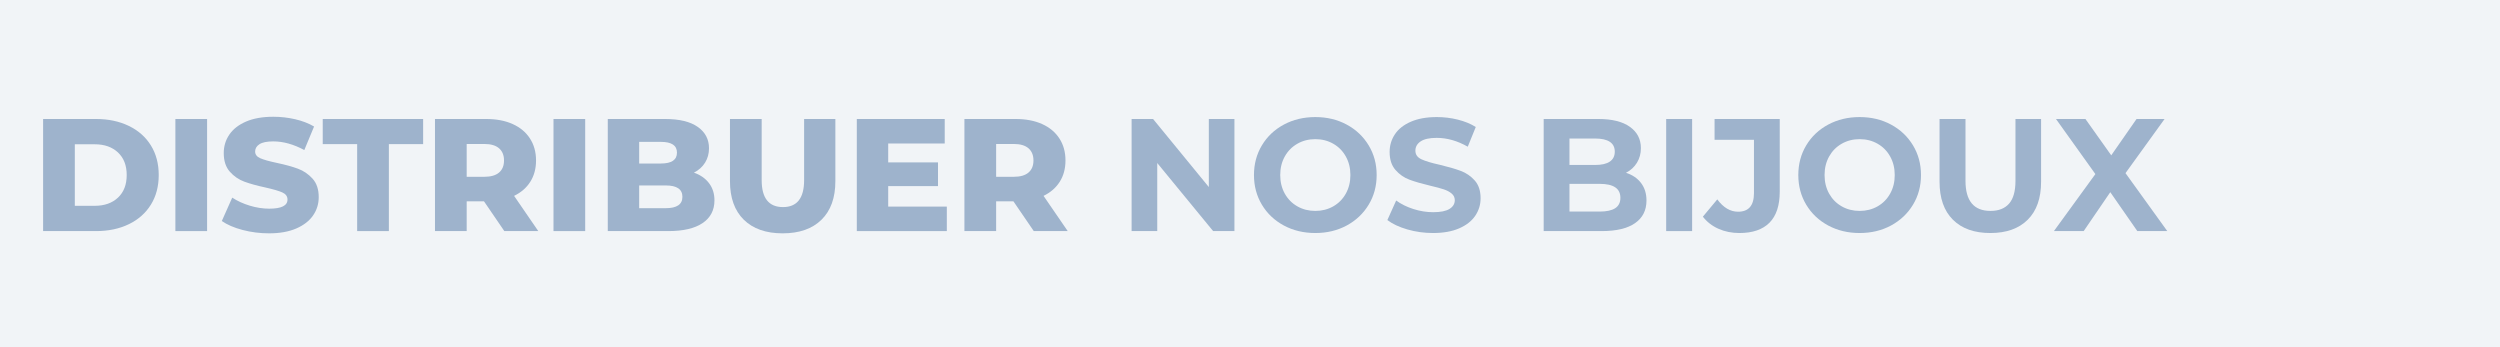 <svg version="1.0" preserveAspectRatio="xMidYMid meet" height="300" viewBox="0 0 1620 225" zoomAndPan="magnify" width="2160" xmlns:xlink="http://www.w3.org/1999/xlink" xmlns="http://www.w3.org/2000/svg"><defs><g></g><clipPath id="5846507906"><rect height="128" y="0" width="1386" x="0"></rect></clipPath></defs><rect fill-opacity="1" height="270" y="-22.5" fill="#ffffff" width="1944" x="-162"></rect><rect fill-opacity="1" height="270" y="-22.5" fill="#f1f4f7" width="1944" x="-162"></rect><g transform="matrix(1, 0, 0, 1, 20, 48)"><g clip-path="url(#5846507906)"><g fill-opacity="1" fill="#9eb3cc"><g transform="translate(0.667, 101.75)"><g><path d="M 7.266 -72.641 L 41.609 -72.641 C 49.566 -72.641 56.625 -71.148 62.781 -68.172 C 68.945 -65.203 73.723 -60.984 77.109 -55.516 C 80.492 -50.055 82.188 -43.66 82.188 -36.328 C 82.188 -28.992 80.492 -22.594 77.109 -17.125 C 73.723 -11.656 68.945 -7.43 62.781 -4.453 C 56.625 -1.484 49.566 0 41.609 0 L 7.266 0 Z M 40.781 -16.391 C 47.008 -16.391 52.008 -18.156 55.781 -21.688 C 59.551 -25.219 61.438 -30.098 61.438 -36.328 C 61.438 -42.547 59.551 -47.422 55.781 -50.953 C 52.008 -54.484 47.008 -56.25 40.781 -56.25 L 27.812 -56.25 L 27.812 -16.391 Z M 40.781 -16.391"></path></g></g></g><g fill-opacity="1" fill="#9eb3cc"><g transform="translate(86.385, 101.75)"><g><path d="M 7.266 -72.641 L 27.812 -72.641 L 27.812 0 L 7.266 0 Z M 7.266 -72.641"></path></g></g></g><g fill-opacity="1" fill="#9eb3cc"><g transform="translate(121.564, 101.75)"><g><path d="M 32.797 1.453 C 26.91 1.453 21.203 0.727 15.672 -0.719 C 10.141 -2.176 5.641 -4.113 2.172 -6.531 L 8.922 -21.688 C 12.172 -19.539 15.941 -17.812 20.234 -16.5 C 24.523 -15.188 28.75 -14.531 32.906 -14.531 C 40.789 -14.531 44.734 -16.5 44.734 -20.438 C 44.734 -22.52 43.609 -24.062 41.359 -25.062 C 39.109 -26.062 35.492 -27.117 30.516 -28.234 C 25.047 -29.41 20.477 -30.672 16.812 -32.016 C 13.145 -33.367 9.992 -35.531 7.359 -38.5 C 4.734 -41.477 3.422 -45.492 3.422 -50.547 C 3.422 -54.973 4.629 -58.969 7.047 -62.531 C 9.473 -66.094 13.086 -68.91 17.891 -70.984 C 22.703 -73.055 28.602 -74.094 35.594 -74.094 C 40.375 -74.094 45.082 -73.555 49.719 -72.484 C 54.352 -71.41 58.43 -69.836 61.953 -67.766 L 55.625 -52.516 C 48.707 -56.254 42 -58.125 35.5 -58.125 C 31.414 -58.125 28.438 -57.516 26.562 -56.297 C 24.695 -55.086 23.766 -53.516 23.766 -51.578 C 23.766 -49.641 24.867 -48.188 27.078 -47.219 C 29.297 -46.25 32.863 -45.242 37.781 -44.203 C 43.312 -43.035 47.891 -41.773 51.516 -40.422 C 55.148 -39.078 58.301 -36.93 60.969 -33.984 C 63.633 -31.047 64.969 -27.051 64.969 -22 C 64.969 -17.645 63.754 -13.703 61.328 -10.172 C 58.91 -6.641 55.281 -3.816 50.438 -1.703 C 45.594 0.398 39.711 1.453 32.797 1.453 Z M 32.797 1.453"></path></g></g></g><g fill-opacity="1" fill="#9eb3cc"><g transform="translate(188.707, 101.75)"><g><path d="M 22.734 -56.359 L 0.422 -56.359 L 0.422 -72.641 L 65.484 -72.641 L 65.484 -56.359 L 43.281 -56.359 L 43.281 0 L 22.734 0 Z M 22.734 -56.359"></path></g></g></g><g fill-opacity="1" fill="#9eb3cc"><g transform="translate(254.603, 101.75)"><g><path d="M 39.016 -19.297 L 27.812 -19.297 L 27.812 0 L 7.266 0 L 7.266 -72.641 L 40.469 -72.641 C 47.039 -72.641 52.75 -71.551 57.594 -69.375 C 62.438 -67.195 66.172 -64.082 68.797 -60.031 C 71.43 -55.988 72.75 -51.234 72.75 -45.766 C 72.75 -40.504 71.52 -35.922 69.062 -32.016 C 66.602 -28.109 63.094 -25.047 58.531 -22.828 L 74.203 0 L 52.203 0 Z M 52 -45.766 C 52 -49.16 50.926 -51.789 48.781 -53.656 C 46.633 -55.52 43.453 -56.453 39.234 -56.453 L 27.812 -56.453 L 27.812 -35.188 L 39.234 -35.188 C 43.453 -35.188 46.633 -36.102 48.781 -37.938 C 50.926 -39.77 52 -42.379 52 -45.766 Z M 52 -45.766"></path></g></g></g><g fill-opacity="1" fill="#9eb3cc"><g transform="translate(331.397, 101.75)"><g><path d="M 7.266 -72.641 L 27.812 -72.641 L 27.812 0 L 7.266 0 Z M 7.266 -72.641"></path></g></g></g><g fill-opacity="1" fill="#9eb3cc"><g transform="translate(366.576, 101.75)"><g><path d="M 63.094 -37.875 C 67.25 -36.426 70.504 -34.16 72.859 -31.078 C 75.211 -28.004 76.391 -24.285 76.391 -19.922 C 76.391 -13.555 73.828 -8.645 68.703 -5.188 C 63.578 -1.727 56.176 0 46.5 0 L 7.266 0 L 7.266 -72.641 L 44.422 -72.641 C 53.691 -72.641 60.75 -70.926 65.594 -67.5 C 70.438 -64.082 72.859 -59.469 72.859 -53.656 C 72.859 -50.195 72.008 -47.098 70.312 -44.359 C 68.613 -41.629 66.207 -39.469 63.094 -37.875 Z M 27.609 -57.812 L 27.609 -43.797 L 41.719 -43.797 C 48.633 -43.797 52.094 -46.148 52.094 -50.859 C 52.094 -55.492 48.633 -57.812 41.719 -57.812 Z M 44.828 -14.844 C 52.023 -14.844 55.625 -17.297 55.625 -22.203 C 55.625 -27.117 52.023 -29.578 44.828 -29.578 L 27.609 -29.578 L 27.609 -14.844 Z M 44.828 -14.844"></path></g></g></g><g fill-opacity="1" fill="#9eb3cc"><g transform="translate(446.379, 101.75)"><g><path d="M 40.781 1.453 C 29.988 1.453 21.598 -1.484 15.609 -7.359 C 9.629 -13.242 6.641 -21.582 6.641 -32.375 L 6.641 -72.641 L 27.188 -72.641 L 27.188 -33 C 27.188 -21.375 31.789 -15.562 41 -15.562 C 50.125 -15.562 54.688 -21.375 54.688 -33 L 54.688 -72.641 L 74.938 -72.641 L 74.938 -32.375 C 74.938 -21.582 71.941 -13.242 65.953 -7.359 C 59.961 -1.484 51.57 1.453 40.781 1.453 Z M 40.781 1.453"></path></g></g></g><g fill-opacity="1" fill="#9eb3cc"><g transform="translate(527.946, 101.75)"><g><path d="M 65.594 -15.875 L 65.594 0 L 7.266 0 L 7.266 -72.641 L 64.234 -72.641 L 64.234 -56.766 L 27.609 -56.766 L 27.609 -44.516 L 59.875 -44.516 L 59.875 -29.156 L 27.609 -29.156 L 27.609 -15.875 Z M 65.594 -15.875"></path></g></g></g><g fill-opacity="1" fill="#9eb3cc"><g transform="translate(597.682, 101.75)"><g><path d="M 39.016 -19.297 L 27.812 -19.297 L 27.812 0 L 7.266 0 L 7.266 -72.641 L 40.469 -72.641 C 47.039 -72.641 52.75 -71.551 57.594 -69.375 C 62.438 -67.195 66.172 -64.082 68.797 -60.031 C 71.43 -55.988 72.75 -51.234 72.75 -45.766 C 72.75 -40.504 71.52 -35.922 69.062 -32.016 C 66.602 -28.109 63.094 -25.047 58.531 -22.828 L 74.203 0 L 52.203 0 Z M 52 -45.766 C 52 -49.16 50.926 -51.789 48.781 -53.656 C 46.633 -55.52 43.453 -56.453 39.234 -56.453 L 27.812 -56.453 L 27.812 -35.188 L 39.234 -35.188 C 43.453 -35.188 46.633 -36.102 48.781 -37.938 C 50.926 -39.77 52 -42.379 52 -45.766 Z M 52 -45.766"></path></g></g></g><g fill-opacity="1" fill="#9eb3cc"><g transform="translate(674.475, 101.75)"><g></g></g></g><g fill-opacity="1" fill="#9eb3cc"><g transform="translate(704.676, 101.75)"><g><path d="M 75.234 -72.641 L 75.234 0 L 61.438 0 L 25.219 -44.109 L 25.219 0 L 8.609 0 L 8.609 -72.641 L 22.516 -72.641 L 58.641 -28.547 L 58.641 -72.641 Z M 75.234 -72.641"></path></g></g></g><g fill-opacity="1" fill="#9eb3cc"><g transform="translate(788.526, 101.75)"><g><path d="M 43.797 1.25 C 36.254 1.25 29.457 -0.375 23.406 -3.625 C 17.352 -6.883 12.613 -11.367 9.188 -17.078 C 5.758 -22.785 4.047 -29.203 4.047 -36.328 C 4.047 -43.453 5.758 -49.867 9.188 -55.578 C 12.613 -61.285 17.352 -65.766 23.406 -69.016 C 29.457 -72.266 36.254 -73.891 43.797 -73.891 C 51.336 -73.891 58.117 -72.266 64.141 -69.016 C 70.16 -65.766 74.898 -61.285 78.359 -55.578 C 81.816 -49.867 83.547 -43.453 83.547 -36.328 C 83.547 -29.203 81.816 -22.785 78.359 -17.078 C 74.898 -11.367 70.16 -6.883 64.141 -3.625 C 58.117 -0.375 51.336 1.25 43.797 1.25 Z M 43.797 -13.078 C 48.086 -13.078 51.961 -14.062 55.422 -16.031 C 58.879 -18 61.594 -20.75 63.562 -24.281 C 65.539 -27.812 66.531 -31.828 66.531 -36.328 C 66.531 -40.816 65.539 -44.828 63.562 -48.359 C 61.594 -51.891 58.879 -54.641 55.422 -56.609 C 51.961 -58.586 48.086 -59.578 43.797 -59.578 C 39.504 -59.578 35.629 -58.586 32.172 -56.609 C 28.711 -54.641 25.992 -51.891 24.016 -48.359 C 22.047 -44.828 21.062 -40.816 21.062 -36.328 C 21.062 -31.828 22.047 -27.812 24.016 -24.281 C 25.992 -20.75 28.711 -18 32.172 -16.031 C 35.629 -14.062 39.504 -13.078 43.797 -13.078 Z M 43.797 -13.078"></path></g></g></g><g fill-opacity="1" fill="#9eb3cc"><g transform="translate(876.112, 101.75)"><g><path d="M 32.484 1.25 C 26.742 1.25 21.191 0.473 15.828 -1.078 C 10.461 -2.641 6.156 -4.664 2.906 -7.156 L 8.609 -19.828 C 11.723 -17.535 15.426 -15.695 19.719 -14.312 C 24.008 -12.938 28.301 -12.25 32.594 -12.25 C 37.363 -12.25 40.891 -12.957 43.172 -14.375 C 45.453 -15.789 46.594 -17.676 46.594 -20.031 C 46.594 -21.758 45.914 -23.191 44.562 -24.328 C 43.219 -25.473 41.488 -26.391 39.375 -27.078 C 37.27 -27.773 34.422 -28.539 30.828 -29.375 C 25.285 -30.688 20.75 -32 17.219 -33.312 C 13.695 -34.625 10.672 -36.734 8.141 -39.641 C 5.617 -42.547 4.359 -46.422 4.359 -51.266 C 4.359 -55.484 5.5 -59.305 7.781 -62.734 C 10.062 -66.16 13.504 -68.875 18.109 -70.875 C 22.711 -72.883 28.332 -73.891 34.969 -73.891 C 39.602 -73.891 44.133 -73.336 48.562 -72.234 C 53 -71.129 56.875 -69.535 60.188 -67.453 L 55 -54.688 C 48.289 -58.5 41.582 -60.406 34.875 -60.406 C 30.164 -60.406 26.688 -59.641 24.438 -58.109 C 22.188 -56.586 21.062 -54.582 21.062 -52.094 C 21.062 -49.602 22.359 -47.754 24.953 -46.547 C 27.547 -45.336 31.508 -44.145 36.844 -42.969 C 42.375 -41.656 46.906 -40.336 50.438 -39.016 C 53.969 -37.703 56.992 -35.629 59.516 -32.797 C 62.047 -29.961 63.312 -26.125 63.312 -21.281 C 63.312 -17.125 62.148 -13.332 59.828 -9.906 C 57.516 -6.488 54.039 -3.773 49.406 -1.766 C 44.77 0.242 39.129 1.25 32.484 1.25 Z M 32.484 1.25"></path></g></g></g><g fill-opacity="1" fill="#9eb3cc"><g transform="translate(942.32, 101.75)"><g></g></g></g><g fill-opacity="1" fill="#9eb3cc"><g transform="translate(971.688, 101.75)"><g><path d="M 61.953 -37.781 C 66.109 -36.457 69.359 -34.254 71.703 -31.172 C 74.055 -28.098 75.234 -24.316 75.234 -19.828 C 75.234 -13.461 72.758 -8.566 67.812 -5.141 C 62.875 -1.711 55.664 0 46.188 0 L 8.609 0 L 8.609 -72.641 L 44.109 -72.641 C 52.961 -72.641 59.758 -70.941 64.5 -67.547 C 69.238 -64.16 71.609 -59.566 71.609 -53.766 C 71.609 -50.234 70.758 -47.082 69.062 -44.312 C 67.375 -41.539 65.004 -39.363 61.953 -37.781 Z M 25.328 -59.984 L 25.328 -42.859 L 42.031 -42.859 C 46.188 -42.859 49.332 -43.582 51.469 -45.031 C 53.613 -46.488 54.688 -48.633 54.688 -51.469 C 54.688 -54.312 53.613 -56.441 51.469 -57.859 C 49.332 -59.273 46.188 -59.984 42.031 -59.984 Z M 44.938 -12.656 C 49.363 -12.656 52.703 -13.379 54.953 -14.828 C 57.203 -16.285 58.328 -18.539 58.328 -21.594 C 58.328 -27.602 53.863 -30.609 44.938 -30.609 L 25.328 -30.609 L 25.328 -12.656 Z M 44.938 -12.656"></path></g></g></g><g fill-opacity="1" fill="#9eb3cc"><g transform="translate(1051.076, 101.75)"><g><path d="M 8.609 -72.641 L 25.422 -72.641 L 25.422 0 L 8.609 0 Z M 8.609 -72.641"></path></g></g></g><g fill-opacity="1" fill="#9eb3cc"><g transform="translate(1085.114, 101.75)"><g><path d="M 22 1.25 C 17.094 1.25 12.578 0.332 8.453 -1.5 C 4.336 -3.332 0.969 -5.945 -1.656 -9.344 L 7.688 -20.547 C 11.625 -15.223 16.117 -12.562 21.172 -12.562 C 28.023 -12.562 31.453 -16.57 31.453 -24.594 L 31.453 -59.156 L 5.922 -59.156 L 5.922 -72.641 L 48.156 -72.641 L 48.156 -25.531 C 48.156 -16.602 45.941 -9.906 41.516 -5.438 C 37.086 -0.977 30.582 1.25 22 1.25 Z M 22 1.25"></path></g></g></g><g fill-opacity="1" fill="#9eb3cc"><g transform="translate(1141.256, 101.75)"><g><path d="M 43.797 1.25 C 36.254 1.25 29.457 -0.375 23.406 -3.625 C 17.352 -6.883 12.613 -11.367 9.188 -17.078 C 5.758 -22.785 4.047 -29.203 4.047 -36.328 C 4.047 -43.453 5.758 -49.867 9.188 -55.578 C 12.613 -61.285 17.352 -65.766 23.406 -69.016 C 29.457 -72.266 36.254 -73.891 43.797 -73.891 C 51.336 -73.891 58.117 -72.266 64.141 -69.016 C 70.16 -65.766 74.898 -61.285 78.359 -55.578 C 81.816 -49.867 83.547 -43.453 83.547 -36.328 C 83.547 -29.203 81.816 -22.785 78.359 -17.078 C 74.898 -11.367 70.16 -6.883 64.141 -3.625 C 58.117 -0.375 51.336 1.25 43.797 1.25 Z M 43.797 -13.078 C 48.086 -13.078 51.961 -14.062 55.422 -16.031 C 58.879 -18 61.594 -20.75 63.562 -24.281 C 65.539 -27.812 66.531 -31.828 66.531 -36.328 C 66.531 -40.816 65.539 -44.828 63.562 -48.359 C 61.594 -51.891 58.879 -54.641 55.422 -56.609 C 51.961 -58.586 48.086 -59.578 43.797 -59.578 C 39.504 -59.578 35.629 -58.586 32.172 -56.609 C 28.711 -54.641 25.992 -51.891 24.016 -48.359 C 22.047 -44.828 21.062 -40.816 21.062 -36.328 C 21.062 -31.828 22.047 -27.812 24.016 -24.281 C 25.992 -20.75 28.711 -18 32.172 -16.031 C 35.629 -14.062 39.504 -13.078 43.797 -13.078 Z M 43.797 -13.078"></path></g></g></g><g fill-opacity="1" fill="#9eb3cc"><g transform="translate(1228.842, 101.75)"><g><path d="M 40.891 1.25 C 30.516 1.25 22.438 -1.617 16.656 -7.359 C 10.875 -13.109 7.984 -21.312 7.984 -31.969 L 7.984 -72.641 L 24.797 -72.641 L 24.797 -32.594 C 24.797 -19.582 30.195 -13.078 41 -13.078 C 46.25 -13.078 50.258 -14.648 53.031 -17.797 C 55.801 -20.941 57.188 -25.875 57.188 -32.594 L 57.188 -72.641 L 73.781 -72.641 L 73.781 -31.969 C 73.781 -21.312 70.891 -13.109 65.109 -7.359 C 59.336 -1.617 51.266 1.25 40.891 1.25 Z M 40.891 1.25"></path></g></g></g><g fill-opacity="1" fill="#9eb3cc"><g transform="translate(1310.616, 101.75)"><g><path d="M 54.375 0 L 36.844 -25.219 L 19.609 0 L 0.312 0 L 27.188 -36.953 L 1.656 -72.641 L 20.75 -72.641 L 37.469 -49.094 L 53.859 -72.641 L 72.031 -72.641 L 46.703 -37.562 L 73.781 0 Z M 54.375 0"></path></g></g></g></g></g></svg>